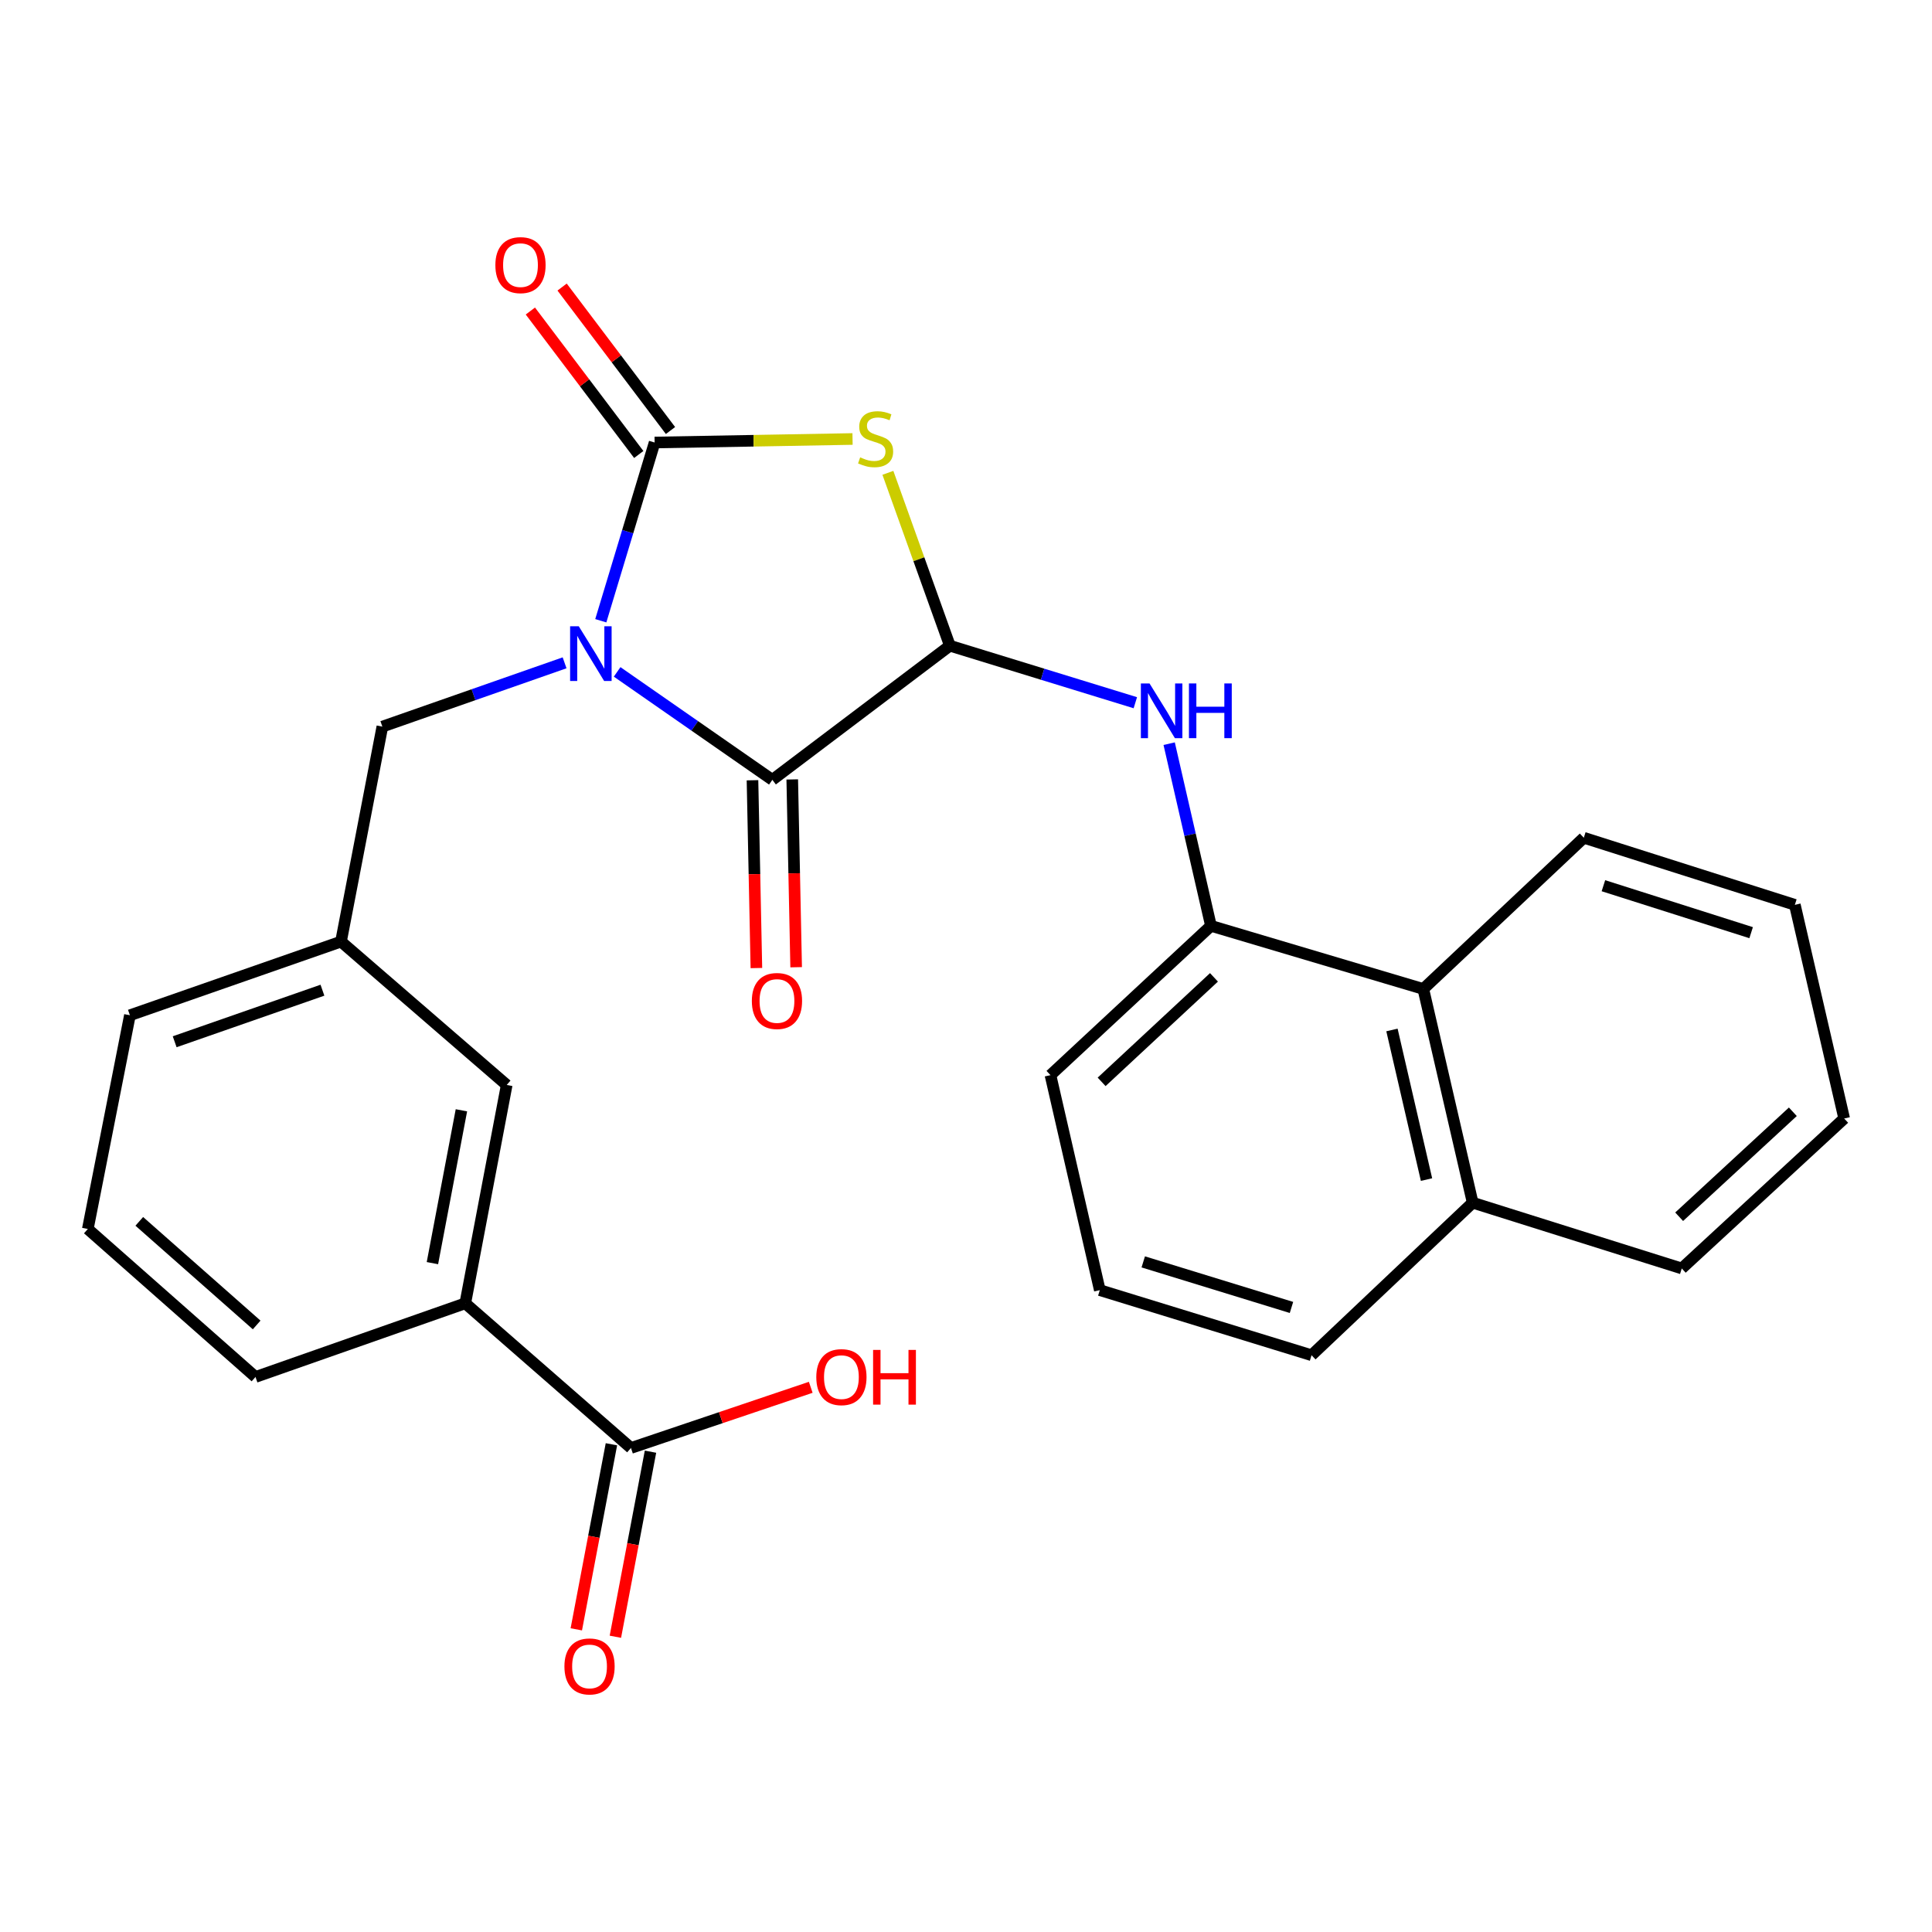 <?xml version='1.0' encoding='iso-8859-1'?>
<svg version='1.1' baseProfile='full'
              xmlns='http://www.w3.org/2000/svg'
                      xmlns:rdkit='http://www.rdkit.org/xml'
                      xmlns:xlink='http://www.w3.org/1999/xlink'
                  xml:space='preserve'
width='1000px' height='1000px' viewBox='0 0 1000 1000'>
<!-- END OF HEADER -->
<rect style='opacity:1.0;fill:#FFFFFF;stroke:none' width='1000' height='1000' x='0' y='0'> </rect>
<path class='bond-0' d='M 310.968,321.299 L 324.9,275.171' style='fill:none;fill-rule:evenodd;stroke:#0000FF;stroke-width:6px;stroke-linecap:butt;stroke-linejoin:miter;stroke-opacity:1' />
<path class='bond-0' d='M 324.9,275.171 L 338.833,229.042' style='fill:none;fill-rule:evenodd;stroke:#000000;stroke-width:6px;stroke-linecap:butt;stroke-linejoin:miter;stroke-opacity:1' />
<path class='bond-2' d='M 319.429,347.771 L 359.602,375.709' style='fill:none;fill-rule:evenodd;stroke:#0000FF;stroke-width:6px;stroke-linecap:butt;stroke-linejoin:miter;stroke-opacity:1' />
<path class='bond-2' d='M 359.602,375.709 L 399.775,403.646' style='fill:none;fill-rule:evenodd;stroke:#000000;stroke-width:6px;stroke-linecap:butt;stroke-linejoin:miter;stroke-opacity:1' />
<path class='bond-6' d='M 292.23,343.074 L 245.069,359.585' style='fill:none;fill-rule:evenodd;stroke:#0000FF;stroke-width:6px;stroke-linecap:butt;stroke-linejoin:miter;stroke-opacity:1' />
<path class='bond-6' d='M 245.069,359.585 L 197.907,376.097' style='fill:none;fill-rule:evenodd;stroke:#000000;stroke-width:6px;stroke-linecap:butt;stroke-linejoin:miter;stroke-opacity:1' />
<path class='bond-1' d='M 338.833,229.042 L 390.054,228.13' style='fill:none;fill-rule:evenodd;stroke:#000000;stroke-width:6px;stroke-linecap:butt;stroke-linejoin:miter;stroke-opacity:1' />
<path class='bond-1' d='M 390.054,228.13 L 441.275,227.219' style='fill:none;fill-rule:evenodd;stroke:#CCCC00;stroke-width:6px;stroke-linecap:butt;stroke-linejoin:miter;stroke-opacity:1' />
<path class='bond-9' d='M 347.045,222.838 L 318.994,185.708' style='fill:none;fill-rule:evenodd;stroke:#000000;stroke-width:6px;stroke-linecap:butt;stroke-linejoin:miter;stroke-opacity:1' />
<path class='bond-9' d='M 318.994,185.708 L 290.944,148.578' style='fill:none;fill-rule:evenodd;stroke:#FF0000;stroke-width:6px;stroke-linecap:butt;stroke-linejoin:miter;stroke-opacity:1' />
<path class='bond-9' d='M 330.621,235.246 L 302.57,198.116' style='fill:none;fill-rule:evenodd;stroke:#000000;stroke-width:6px;stroke-linecap:butt;stroke-linejoin:miter;stroke-opacity:1' />
<path class='bond-9' d='M 302.57,198.116 L 274.519,160.986' style='fill:none;fill-rule:evenodd;stroke:#FF0000;stroke-width:6px;stroke-linecap:butt;stroke-linejoin:miter;stroke-opacity:1' />
<path class='bond-27' d='M 459.571,244.734 L 475.611,289.476' style='fill:none;fill-rule:evenodd;stroke:#CCCC00;stroke-width:6px;stroke-linecap:butt;stroke-linejoin:miter;stroke-opacity:1' />
<path class='bond-27' d='M 475.611,289.476 L 491.652,334.219' style='fill:none;fill-rule:evenodd;stroke:#000000;stroke-width:6px;stroke-linecap:butt;stroke-linejoin:miter;stroke-opacity:1' />
<path class='bond-3' d='M 399.775,403.646 L 491.652,334.219' style='fill:none;fill-rule:evenodd;stroke:#000000;stroke-width:6px;stroke-linecap:butt;stroke-linejoin:miter;stroke-opacity:1' />
<path class='bond-11' d='M 389.485,403.86 L 390.496,452.462' style='fill:none;fill-rule:evenodd;stroke:#000000;stroke-width:6px;stroke-linecap:butt;stroke-linejoin:miter;stroke-opacity:1' />
<path class='bond-11' d='M 390.496,452.462 L 391.506,501.063' style='fill:none;fill-rule:evenodd;stroke:#FF0000;stroke-width:6px;stroke-linecap:butt;stroke-linejoin:miter;stroke-opacity:1' />
<path class='bond-11' d='M 410.065,403.432 L 411.076,452.034' style='fill:none;fill-rule:evenodd;stroke:#000000;stroke-width:6px;stroke-linecap:butt;stroke-linejoin:miter;stroke-opacity:1' />
<path class='bond-11' d='M 411.076,452.034 L 412.087,500.635' style='fill:none;fill-rule:evenodd;stroke:#FF0000;stroke-width:6px;stroke-linecap:butt;stroke-linejoin:miter;stroke-opacity:1' />
<path class='bond-4' d='M 491.652,334.219 L 539.65,348.973' style='fill:none;fill-rule:evenodd;stroke:#000000;stroke-width:6px;stroke-linecap:butt;stroke-linejoin:miter;stroke-opacity:1' />
<path class='bond-4' d='M 539.65,348.973 L 587.647,363.726' style='fill:none;fill-rule:evenodd;stroke:#0000FF;stroke-width:6px;stroke-linecap:butt;stroke-linejoin:miter;stroke-opacity:1' />
<path class='bond-5' d='M 605.158,384.924 L 615.974,432.07' style='fill:none;fill-rule:evenodd;stroke:#0000FF;stroke-width:6px;stroke-linecap:butt;stroke-linejoin:miter;stroke-opacity:1' />
<path class='bond-5' d='M 615.974,432.07 L 626.791,479.215' style='fill:none;fill-rule:evenodd;stroke:#000000;stroke-width:6px;stroke-linecap:butt;stroke-linejoin:miter;stroke-opacity:1' />
<path class='bond-10' d='M 626.791,479.215 L 736.702,511.888' style='fill:none;fill-rule:evenodd;stroke:#000000;stroke-width:6px;stroke-linecap:butt;stroke-linejoin:miter;stroke-opacity:1' />
<path class='bond-17' d='M 626.791,479.215 L 543.72,556.488' style='fill:none;fill-rule:evenodd;stroke:#000000;stroke-width:6px;stroke-linecap:butt;stroke-linejoin:miter;stroke-opacity:1' />
<path class='bond-17' d='M 628.35,505.878 L 570.2,559.969' style='fill:none;fill-rule:evenodd;stroke:#000000;stroke-width:6px;stroke-linecap:butt;stroke-linejoin:miter;stroke-opacity:1' />
<path class='bond-13' d='M 197.907,376.097 L 176.499,487.369' style='fill:none;fill-rule:evenodd;stroke:#000000;stroke-width:6px;stroke-linecap:butt;stroke-linejoin:miter;stroke-opacity:1' />
<path class='bond-7' d='M 326.585,749.47 L 240.827,674.587' style='fill:none;fill-rule:evenodd;stroke:#000000;stroke-width:6px;stroke-linecap:butt;stroke-linejoin:miter;stroke-opacity:1' />
<path class='bond-14' d='M 316.473,747.551 L 307.383,795.447' style='fill:none;fill-rule:evenodd;stroke:#000000;stroke-width:6px;stroke-linecap:butt;stroke-linejoin:miter;stroke-opacity:1' />
<path class='bond-14' d='M 307.383,795.447 L 298.294,843.343' style='fill:none;fill-rule:evenodd;stroke:#FF0000;stroke-width:6px;stroke-linecap:butt;stroke-linejoin:miter;stroke-opacity:1' />
<path class='bond-14' d='M 336.697,751.389 L 327.607,799.285' style='fill:none;fill-rule:evenodd;stroke:#000000;stroke-width:6px;stroke-linecap:butt;stroke-linejoin:miter;stroke-opacity:1' />
<path class='bond-14' d='M 327.607,799.285 L 318.518,847.181' style='fill:none;fill-rule:evenodd;stroke:#FF0000;stroke-width:6px;stroke-linecap:butt;stroke-linejoin:miter;stroke-opacity:1' />
<path class='bond-16' d='M 326.585,749.47 L 373.112,733.771' style='fill:none;fill-rule:evenodd;stroke:#000000;stroke-width:6px;stroke-linecap:butt;stroke-linejoin:miter;stroke-opacity:1' />
<path class='bond-16' d='M 373.112,733.771 L 419.639,718.071' style='fill:none;fill-rule:evenodd;stroke:#FF0000;stroke-width:6px;stroke-linecap:butt;stroke-linejoin:miter;stroke-opacity:1' />
<path class='bond-8' d='M 240.827,674.587 L 262.269,561.577' style='fill:none;fill-rule:evenodd;stroke:#000000;stroke-width:6px;stroke-linecap:butt;stroke-linejoin:miter;stroke-opacity:1' />
<path class='bond-8' d='M 223.819,653.799 L 238.829,574.691' style='fill:none;fill-rule:evenodd;stroke:#000000;stroke-width:6px;stroke-linecap:butt;stroke-linejoin:miter;stroke-opacity:1' />
<path class='bond-28' d='M 240.827,674.587 L 132.242,712.715' style='fill:none;fill-rule:evenodd;stroke:#000000;stroke-width:6px;stroke-linecap:butt;stroke-linejoin:miter;stroke-opacity:1' />
<path class='bond-15' d='M 736.702,511.888 L 762.25,622.508' style='fill:none;fill-rule:evenodd;stroke:#000000;stroke-width:6px;stroke-linecap:butt;stroke-linejoin:miter;stroke-opacity:1' />
<path class='bond-15' d='M 720.477,533.113 L 738.361,610.547' style='fill:none;fill-rule:evenodd;stroke:#000000;stroke-width:6px;stroke-linecap:butt;stroke-linejoin:miter;stroke-opacity:1' />
<path class='bond-21' d='M 736.702,511.888 L 819.773,433.62' style='fill:none;fill-rule:evenodd;stroke:#000000;stroke-width:6px;stroke-linecap:butt;stroke-linejoin:miter;stroke-opacity:1' />
<path class='bond-12' d='M 262.269,561.577 L 176.499,487.369' style='fill:none;fill-rule:evenodd;stroke:#000000;stroke-width:6px;stroke-linecap:butt;stroke-linejoin:miter;stroke-opacity:1' />
<path class='bond-22' d='M 176.499,487.369 L 67.24,525.497' style='fill:none;fill-rule:evenodd;stroke:#000000;stroke-width:6px;stroke-linecap:butt;stroke-linejoin:miter;stroke-opacity:1' />
<path class='bond-22' d='M 166.893,512.524 L 90.411,539.213' style='fill:none;fill-rule:evenodd;stroke:#000000;stroke-width:6px;stroke-linecap:butt;stroke-linejoin:miter;stroke-opacity:1' />
<path class='bond-24' d='M 762.25,622.508 L 870.48,656.553' style='fill:none;fill-rule:evenodd;stroke:#000000;stroke-width:6px;stroke-linecap:butt;stroke-linejoin:miter;stroke-opacity:1' />
<path class='bond-29' d='M 762.25,622.508 L 678.859,701.462' style='fill:none;fill-rule:evenodd;stroke:#000000;stroke-width:6px;stroke-linecap:butt;stroke-linejoin:miter;stroke-opacity:1' />
<path class='bond-19' d='M 543.72,556.488 L 569.256,667.772' style='fill:none;fill-rule:evenodd;stroke:#000000;stroke-width:6px;stroke-linecap:butt;stroke-linejoin:miter;stroke-opacity:1' />
<path class='bond-18' d='M 132.242,712.715 L 45.455,636.117' style='fill:none;fill-rule:evenodd;stroke:#000000;stroke-width:6px;stroke-linecap:butt;stroke-linejoin:miter;stroke-opacity:1' />
<path class='bond-18' d='M 132.845,685.792 L 72.094,632.173' style='fill:none;fill-rule:evenodd;stroke:#000000;stroke-width:6px;stroke-linecap:butt;stroke-linejoin:miter;stroke-opacity:1' />
<path class='bond-23' d='M 569.256,667.772 L 678.859,701.462' style='fill:none;fill-rule:evenodd;stroke:#000000;stroke-width:6px;stroke-linecap:butt;stroke-linejoin:miter;stroke-opacity:1' />
<path class='bond-23' d='M 591.745,653.149 L 668.466,676.732' style='fill:none;fill-rule:evenodd;stroke:#000000;stroke-width:6px;stroke-linecap:butt;stroke-linejoin:miter;stroke-opacity:1' />
<path class='bond-20' d='M 45.455,636.117 L 67.24,525.497' style='fill:none;fill-rule:evenodd;stroke:#000000;stroke-width:6px;stroke-linecap:butt;stroke-linejoin:miter;stroke-opacity:1' />
<path class='bond-25' d='M 819.773,433.62 L 929.009,468.34' style='fill:none;fill-rule:evenodd;stroke:#000000;stroke-width:6px;stroke-linecap:butt;stroke-linejoin:miter;stroke-opacity:1' />
<path class='bond-25' d='M 829.923,458.446 L 906.388,482.749' style='fill:none;fill-rule:evenodd;stroke:#000000;stroke-width:6px;stroke-linecap:butt;stroke-linejoin:miter;stroke-opacity:1' />
<path class='bond-30' d='M 870.48,656.553 L 954.545,578.937' style='fill:none;fill-rule:evenodd;stroke:#000000;stroke-width:6px;stroke-linecap:butt;stroke-linejoin:miter;stroke-opacity:1' />
<path class='bond-30' d='M 869.126,629.786 L 927.972,575.455' style='fill:none;fill-rule:evenodd;stroke:#000000;stroke-width:6px;stroke-linecap:butt;stroke-linejoin:miter;stroke-opacity:1' />
<path class='bond-26' d='M 929.009,468.34 L 954.545,578.937' style='fill:none;fill-rule:evenodd;stroke:#000000;stroke-width:6px;stroke-linecap:butt;stroke-linejoin:miter;stroke-opacity:1' />
<path  class='atom-0' d='M 299.569 324.153
L 308.849 339.153
Q 309.769 340.633, 311.249 343.313
Q 312.729 345.993, 312.809 346.153
L 312.809 324.153
L 316.569 324.153
L 316.569 352.473
L 312.689 352.473
L 302.729 336.073
Q 301.569 334.153, 300.329 331.953
Q 299.129 329.753, 298.769 329.073
L 298.769 352.473
L 295.089 352.473
L 295.089 324.153
L 299.569 324.153
' fill='#0000FF'/>
<path  class='atom-2' d='M 445.215 236.726
Q 445.535 236.846, 446.855 237.406
Q 448.175 237.966, 449.615 238.326
Q 451.095 238.646, 452.535 238.646
Q 455.215 238.646, 456.775 237.366
Q 458.335 236.046, 458.335 233.766
Q 458.335 232.206, 457.535 231.246
Q 456.775 230.286, 455.575 229.766
Q 454.375 229.246, 452.375 228.646
Q 449.855 227.886, 448.335 227.166
Q 446.855 226.446, 445.775 224.926
Q 444.735 223.406, 444.735 220.846
Q 444.735 217.286, 447.135 215.086
Q 449.575 212.886, 454.375 212.886
Q 457.655 212.886, 461.375 214.446
L 460.455 217.526
Q 457.055 216.126, 454.495 216.126
Q 451.735 216.126, 450.215 217.286
Q 448.695 218.406, 448.735 220.366
Q 448.735 221.886, 449.495 222.806
Q 450.295 223.726, 451.415 224.246
Q 452.575 224.766, 454.495 225.366
Q 457.055 226.166, 458.575 226.966
Q 460.095 227.766, 461.175 229.406
Q 462.295 231.006, 462.295 233.766
Q 462.295 237.686, 459.655 239.806
Q 457.055 241.886, 452.695 241.886
Q 450.175 241.886, 448.255 241.326
Q 446.375 240.806, 444.135 239.886
L 445.215 236.726
' fill='#CCCC00'/>
<path  class='atom-5' d='M 594.994 353.749
L 604.274 368.749
Q 605.194 370.229, 606.674 372.909
Q 608.154 375.589, 608.234 375.749
L 608.234 353.749
L 611.994 353.749
L 611.994 382.069
L 608.114 382.069
L 598.154 365.669
Q 596.994 363.749, 595.754 361.549
Q 594.554 359.349, 594.194 358.669
L 594.194 382.069
L 590.514 382.069
L 590.514 353.749
L 594.994 353.749
' fill='#0000FF'/>
<path  class='atom-5' d='M 615.394 353.749
L 619.234 353.749
L 619.234 365.789
L 633.714 365.789
L 633.714 353.749
L 637.554 353.749
L 637.554 382.069
L 633.714 382.069
L 633.714 368.989
L 619.234 368.989
L 619.234 382.069
L 615.394 382.069
L 615.394 353.749
' fill='#0000FF'/>
<path  class='atom-10' d='M 256.405 137.223
Q 256.405 130.423, 259.765 126.623
Q 263.125 122.823, 269.405 122.823
Q 275.685 122.823, 279.045 126.623
Q 282.405 130.423, 282.405 137.223
Q 282.405 144.103, 279.005 148.023
Q 275.605 151.903, 269.405 151.903
Q 263.165 151.903, 259.765 148.023
Q 256.405 144.143, 256.405 137.223
M 269.405 148.703
Q 273.725 148.703, 276.045 145.823
Q 278.405 142.903, 278.405 137.223
Q 278.405 131.663, 276.045 128.863
Q 273.725 126.023, 269.405 126.023
Q 265.085 126.023, 262.725 128.823
Q 260.405 131.623, 260.405 137.223
Q 260.405 142.943, 262.725 145.823
Q 265.085 148.703, 269.405 148.703
' fill='#FF0000'/>
<path  class='atom-12' d='M 389.154 518.109
Q 389.154 511.309, 392.514 507.509
Q 395.874 503.709, 402.154 503.709
Q 408.434 503.709, 411.794 507.509
Q 415.154 511.309, 415.154 518.109
Q 415.154 524.989, 411.754 528.909
Q 408.354 532.789, 402.154 532.789
Q 395.914 532.789, 392.514 528.909
Q 389.154 525.029, 389.154 518.109
M 402.154 529.589
Q 406.474 529.589, 408.794 526.709
Q 411.154 523.789, 411.154 518.109
Q 411.154 512.549, 408.794 509.749
Q 406.474 506.909, 402.154 506.909
Q 397.834 506.909, 395.474 509.709
Q 393.154 512.509, 393.154 518.109
Q 393.154 523.829, 395.474 526.709
Q 397.834 529.589, 402.154 529.589
' fill='#FF0000'/>
<path  class='atom-15' d='M 292.143 862.537
Q 292.143 855.737, 295.503 851.937
Q 298.863 848.137, 305.143 848.137
Q 311.423 848.137, 314.783 851.937
Q 318.143 855.737, 318.143 862.537
Q 318.143 869.417, 314.743 873.337
Q 311.343 877.217, 305.143 877.217
Q 298.903 877.217, 295.503 873.337
Q 292.143 869.457, 292.143 862.537
M 305.143 874.017
Q 309.463 874.017, 311.783 871.137
Q 314.143 868.217, 314.143 862.537
Q 314.143 856.977, 311.783 854.177
Q 309.463 851.337, 305.143 851.337
Q 300.823 851.337, 298.463 854.137
Q 296.143 856.937, 296.143 862.537
Q 296.143 868.257, 298.463 871.137
Q 300.823 874.017, 305.143 874.017
' fill='#FF0000'/>
<path  class='atom-17' d='M 422.513 712.795
Q 422.513 705.995, 425.873 702.195
Q 429.233 698.395, 435.513 698.395
Q 441.793 698.395, 445.153 702.195
Q 448.513 705.995, 448.513 712.795
Q 448.513 719.675, 445.113 723.595
Q 441.713 727.475, 435.513 727.475
Q 429.273 727.475, 425.873 723.595
Q 422.513 719.715, 422.513 712.795
M 435.513 724.275
Q 439.833 724.275, 442.153 721.395
Q 444.513 718.475, 444.513 712.795
Q 444.513 707.235, 442.153 704.435
Q 439.833 701.595, 435.513 701.595
Q 431.193 701.595, 428.833 704.395
Q 426.513 707.195, 426.513 712.795
Q 426.513 718.515, 428.833 721.395
Q 431.193 724.275, 435.513 724.275
' fill='#FF0000'/>
<path  class='atom-17' d='M 451.913 698.715
L 455.753 698.715
L 455.753 710.755
L 470.233 710.755
L 470.233 698.715
L 474.073 698.715
L 474.073 727.035
L 470.233 727.035
L 470.233 713.955
L 455.753 713.955
L 455.753 727.035
L 451.913 727.035
L 451.913 698.715
' fill='#FF0000'/>
</svg>
